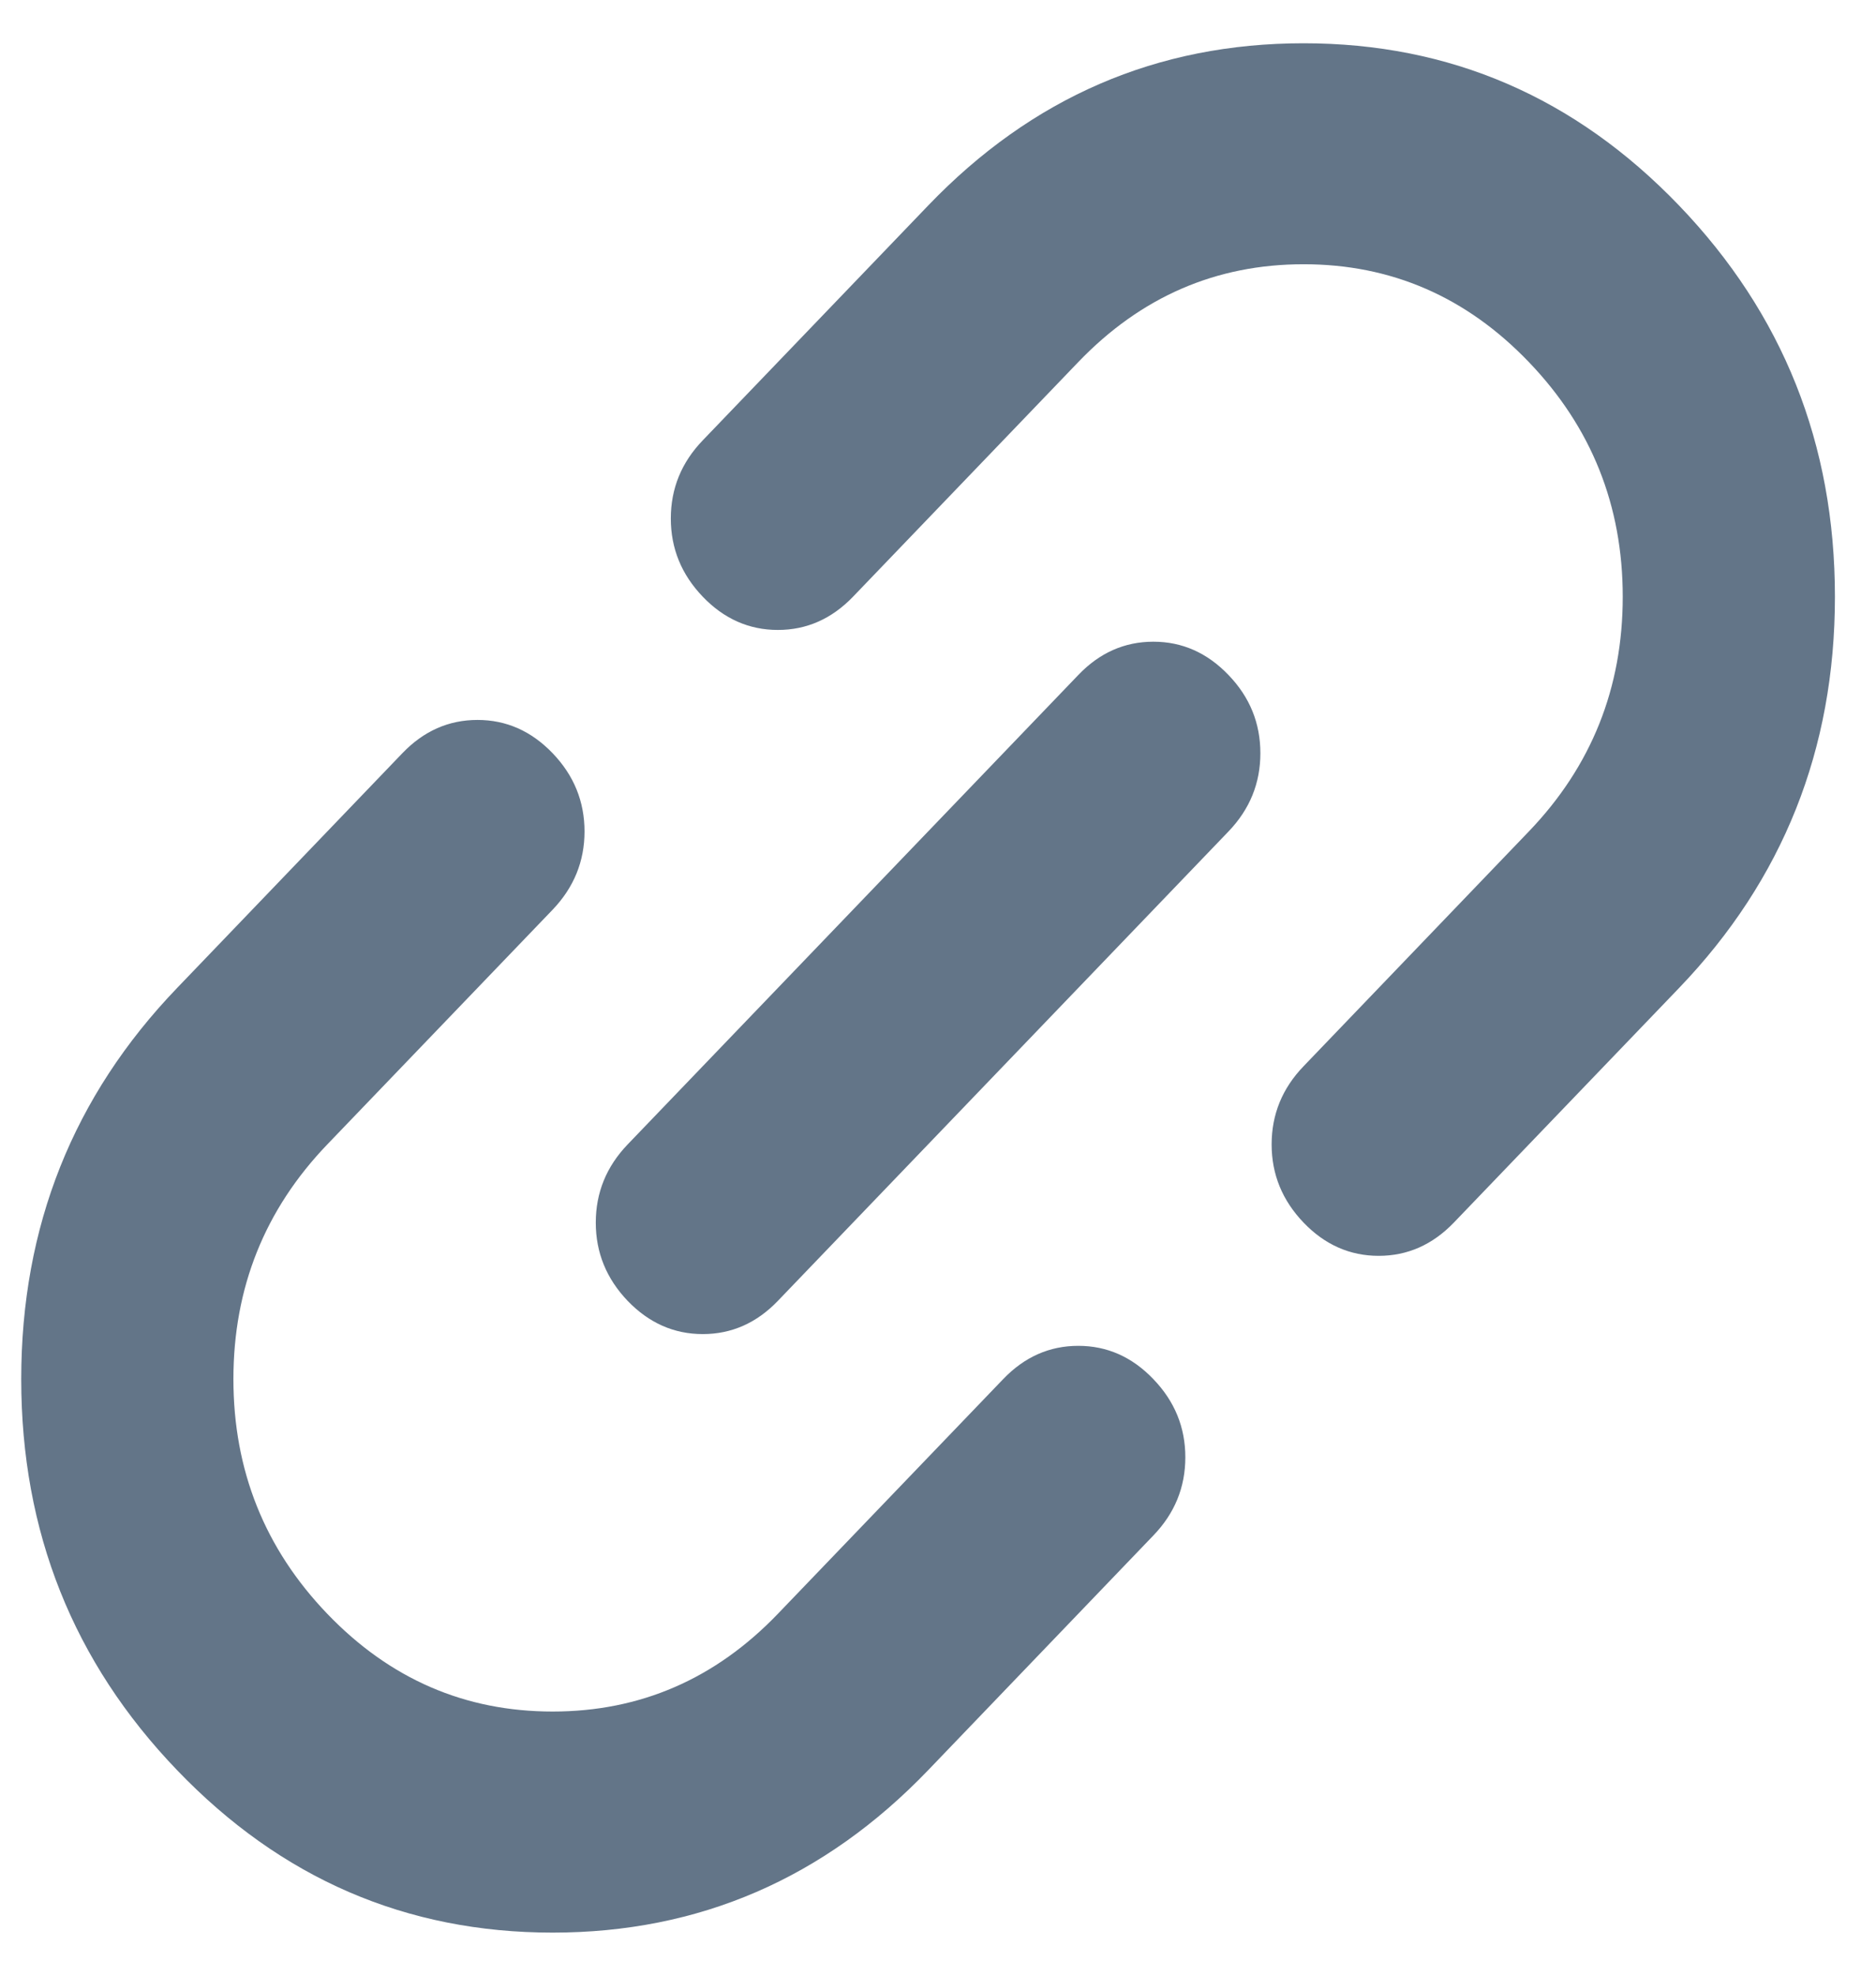 <svg width="19" height="20" viewBox="0 0 19 20" fill="none" xmlns="http://www.w3.org/2000/svg">
<path d="M9.4 17.92C8.347 19.016 7.08 19.564 5.597 19.564C4.113 19.564 2.846 19.016 1.794 17.92C0.741 16.825 0.215 15.505 0.215 13.961C0.215 12.416 0.741 11.096 1.794 10.001L4.075 7.625C4.291 7.4 4.544 7.288 4.836 7.288C5.127 7.288 5.381 7.4 5.597 7.625C5.812 7.849 5.92 8.113 5.92 8.417C5.92 8.72 5.812 8.984 5.597 9.209L3.315 11.585C2.681 12.245 2.364 13.037 2.364 13.961C2.364 14.884 2.681 15.677 3.315 16.337C3.949 16.997 4.709 17.326 5.597 17.326C6.484 17.326 7.244 16.997 7.878 16.337L10.16 13.961C10.376 13.736 10.629 13.624 10.921 13.624C11.212 13.624 11.466 13.736 11.681 13.961C11.897 14.185 12.005 14.449 12.005 14.752C12.005 15.056 11.897 15.32 11.681 15.544L9.4 17.92ZM7.878 13.169C7.663 13.393 7.409 13.505 7.118 13.505C6.826 13.505 6.573 13.393 6.357 13.169C6.142 12.944 6.034 12.68 6.034 12.377C6.034 12.073 6.142 11.809 6.357 11.585L10.921 6.833C11.136 6.608 11.39 6.496 11.681 6.496C11.973 6.496 12.226 6.608 12.442 6.833C12.658 7.057 12.765 7.321 12.765 7.625C12.765 7.928 12.658 8.192 12.442 8.417L7.878 13.169ZM14.724 12.377C14.508 12.601 14.255 12.713 13.963 12.713C13.672 12.713 13.418 12.601 13.203 12.377C12.987 12.152 12.879 11.888 12.879 11.585C12.879 11.281 12.987 11.017 13.203 10.793L15.484 8.417C16.118 7.757 16.435 6.965 16.435 6.041C16.435 5.117 16.118 4.325 15.484 3.665C14.851 3.005 14.09 2.675 13.203 2.675C12.315 2.675 11.555 3.005 10.921 3.665L8.639 6.041C8.423 6.265 8.17 6.377 7.878 6.377C7.587 6.377 7.333 6.265 7.118 6.041C6.902 5.816 6.794 5.552 6.794 5.249C6.794 4.945 6.902 4.681 7.118 4.457L9.4 2.081C10.452 0.985 11.719 0.438 13.203 0.438C14.686 0.438 15.953 0.985 17.006 2.081C18.058 3.177 18.584 4.496 18.584 6.041C18.584 7.585 18.058 8.905 17.006 10.001L14.724 12.377Z" fill="#637588"/>
</svg>
